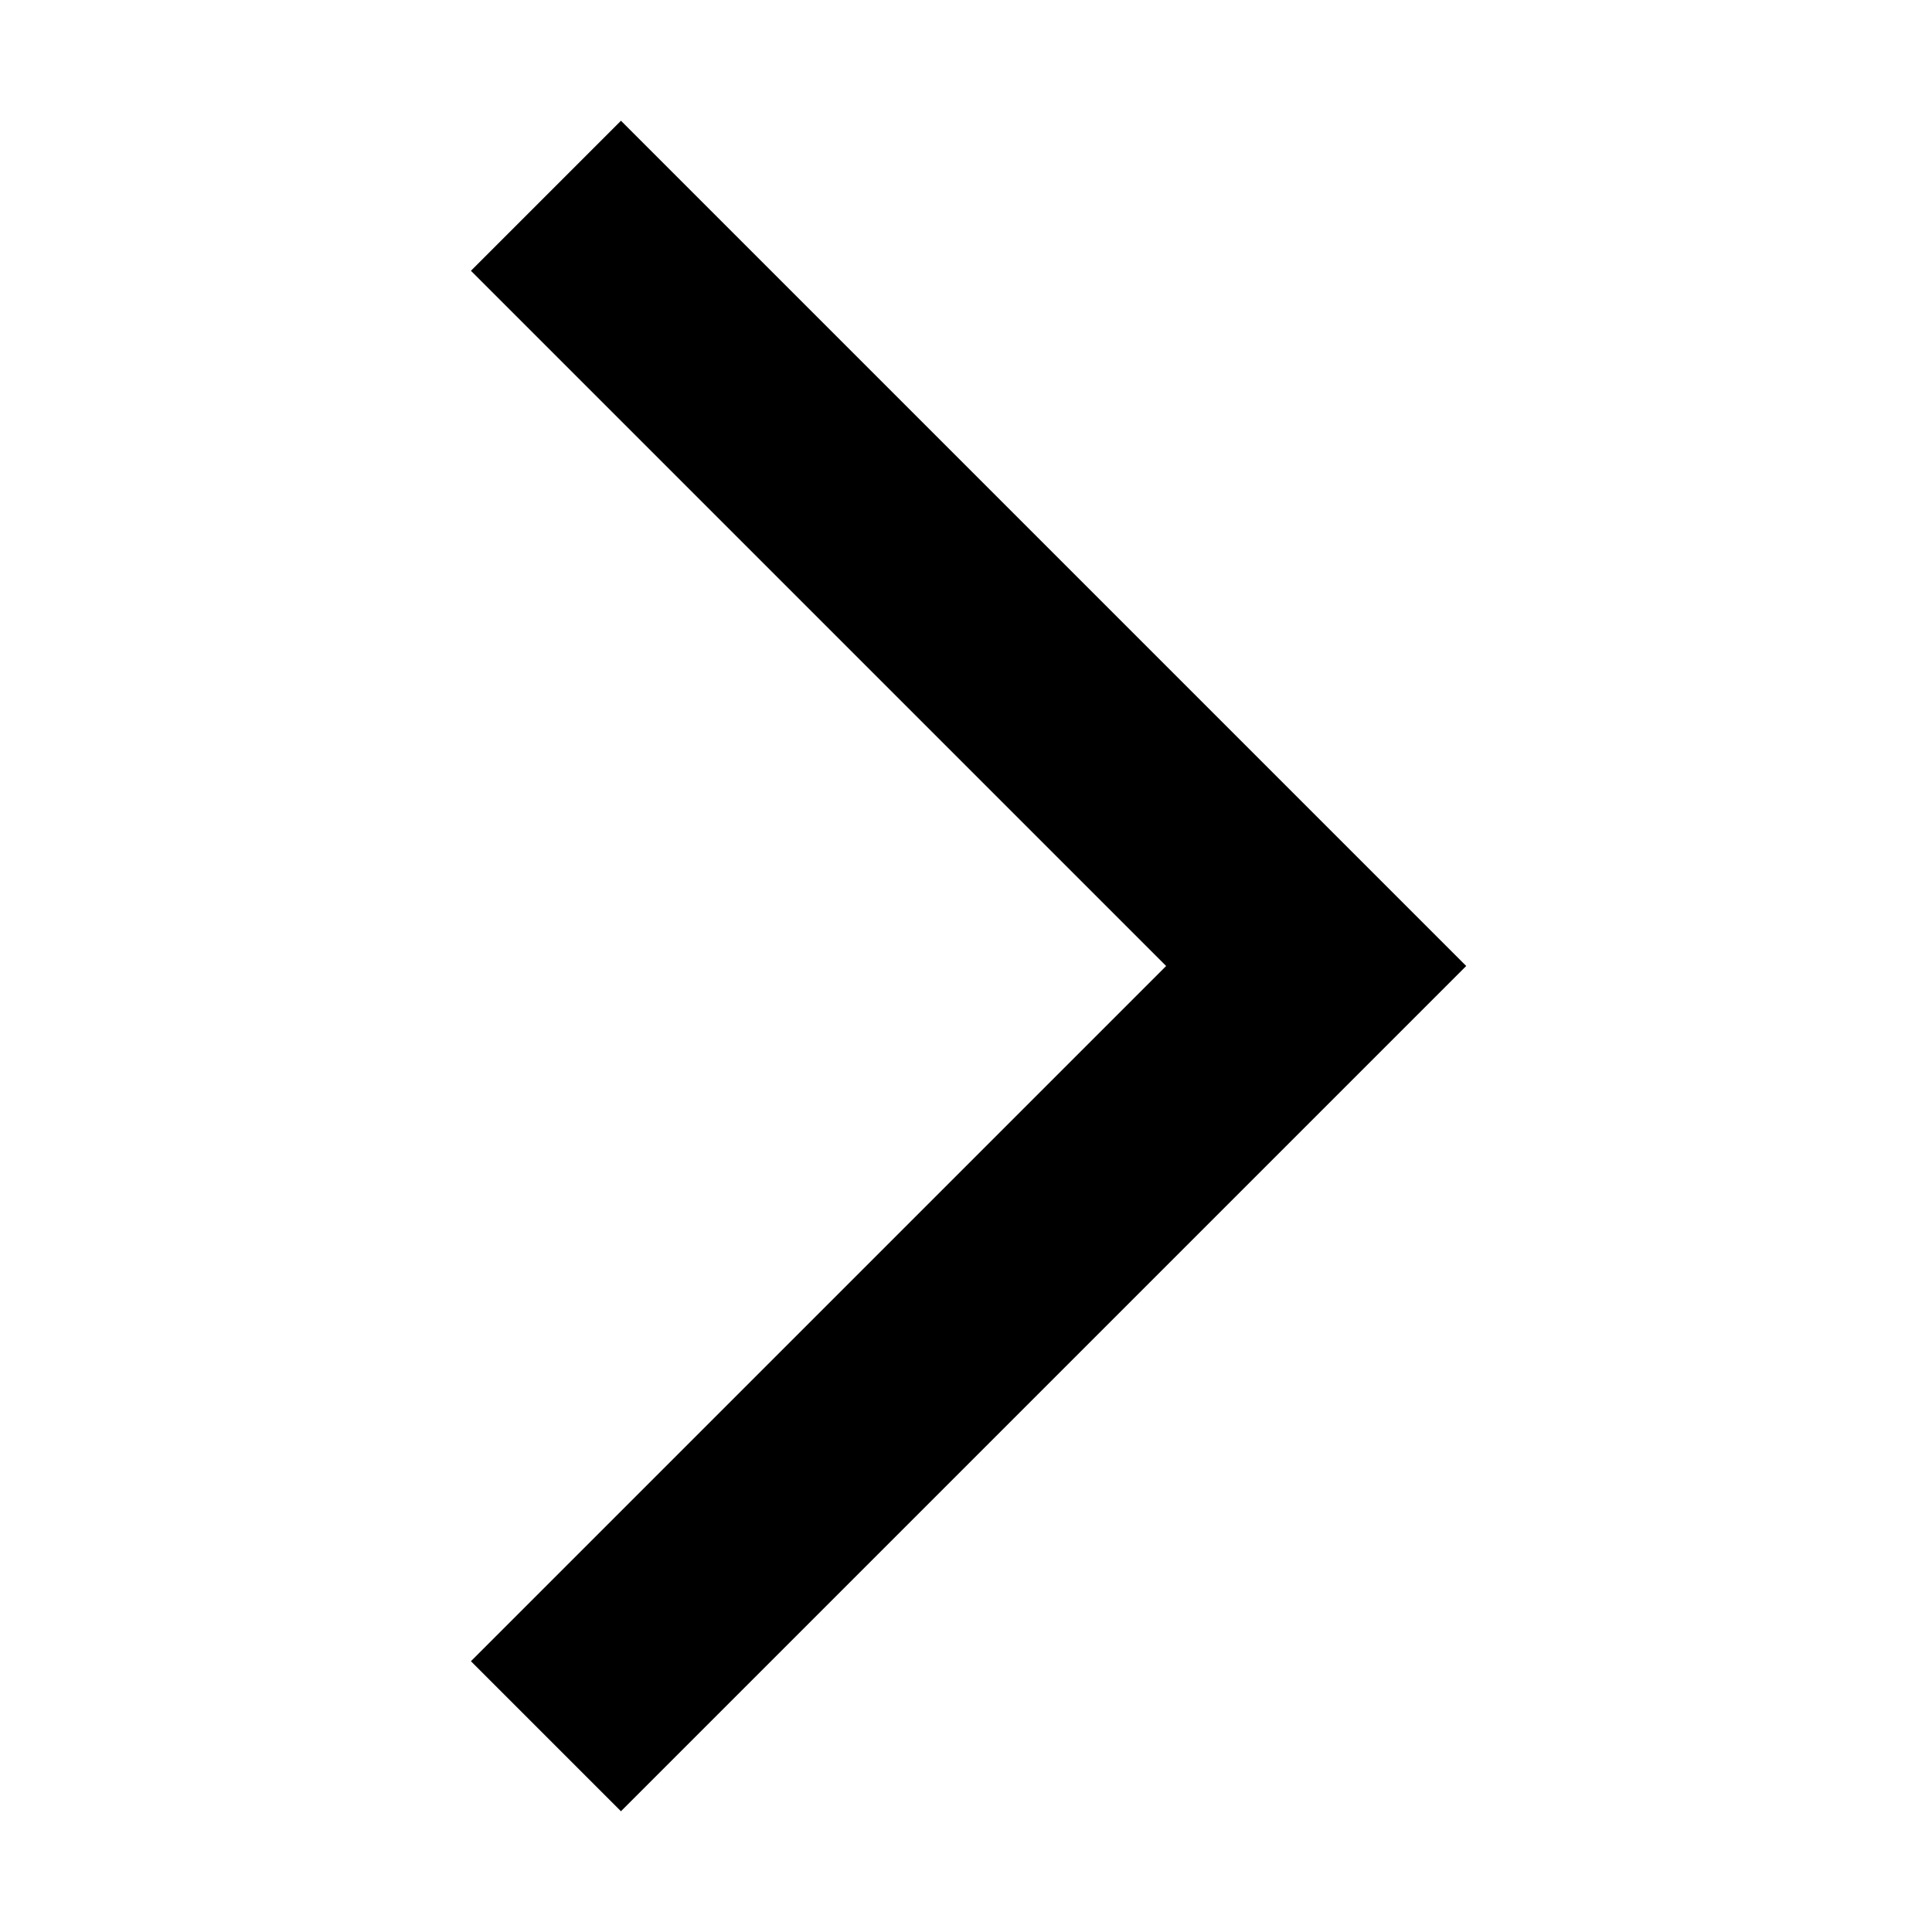 <svg viewBox="0 0 16 16" height="16" width="16" xmlns="http://www.w3.org/2000/svg" xml:space="preserve" style="fill-rule:evenodd;clip-rule:evenodd;stroke-linejoin:round;stroke-miterlimit:2"><path d="M8.025 22 6.25 20.225 14.475 12 6.25 3.775 8.025 2l10 10-10 10Z" style="fill-rule:nonzero" transform="matrix(.7 0 0 .7 -.475 -.4)"/></svg>